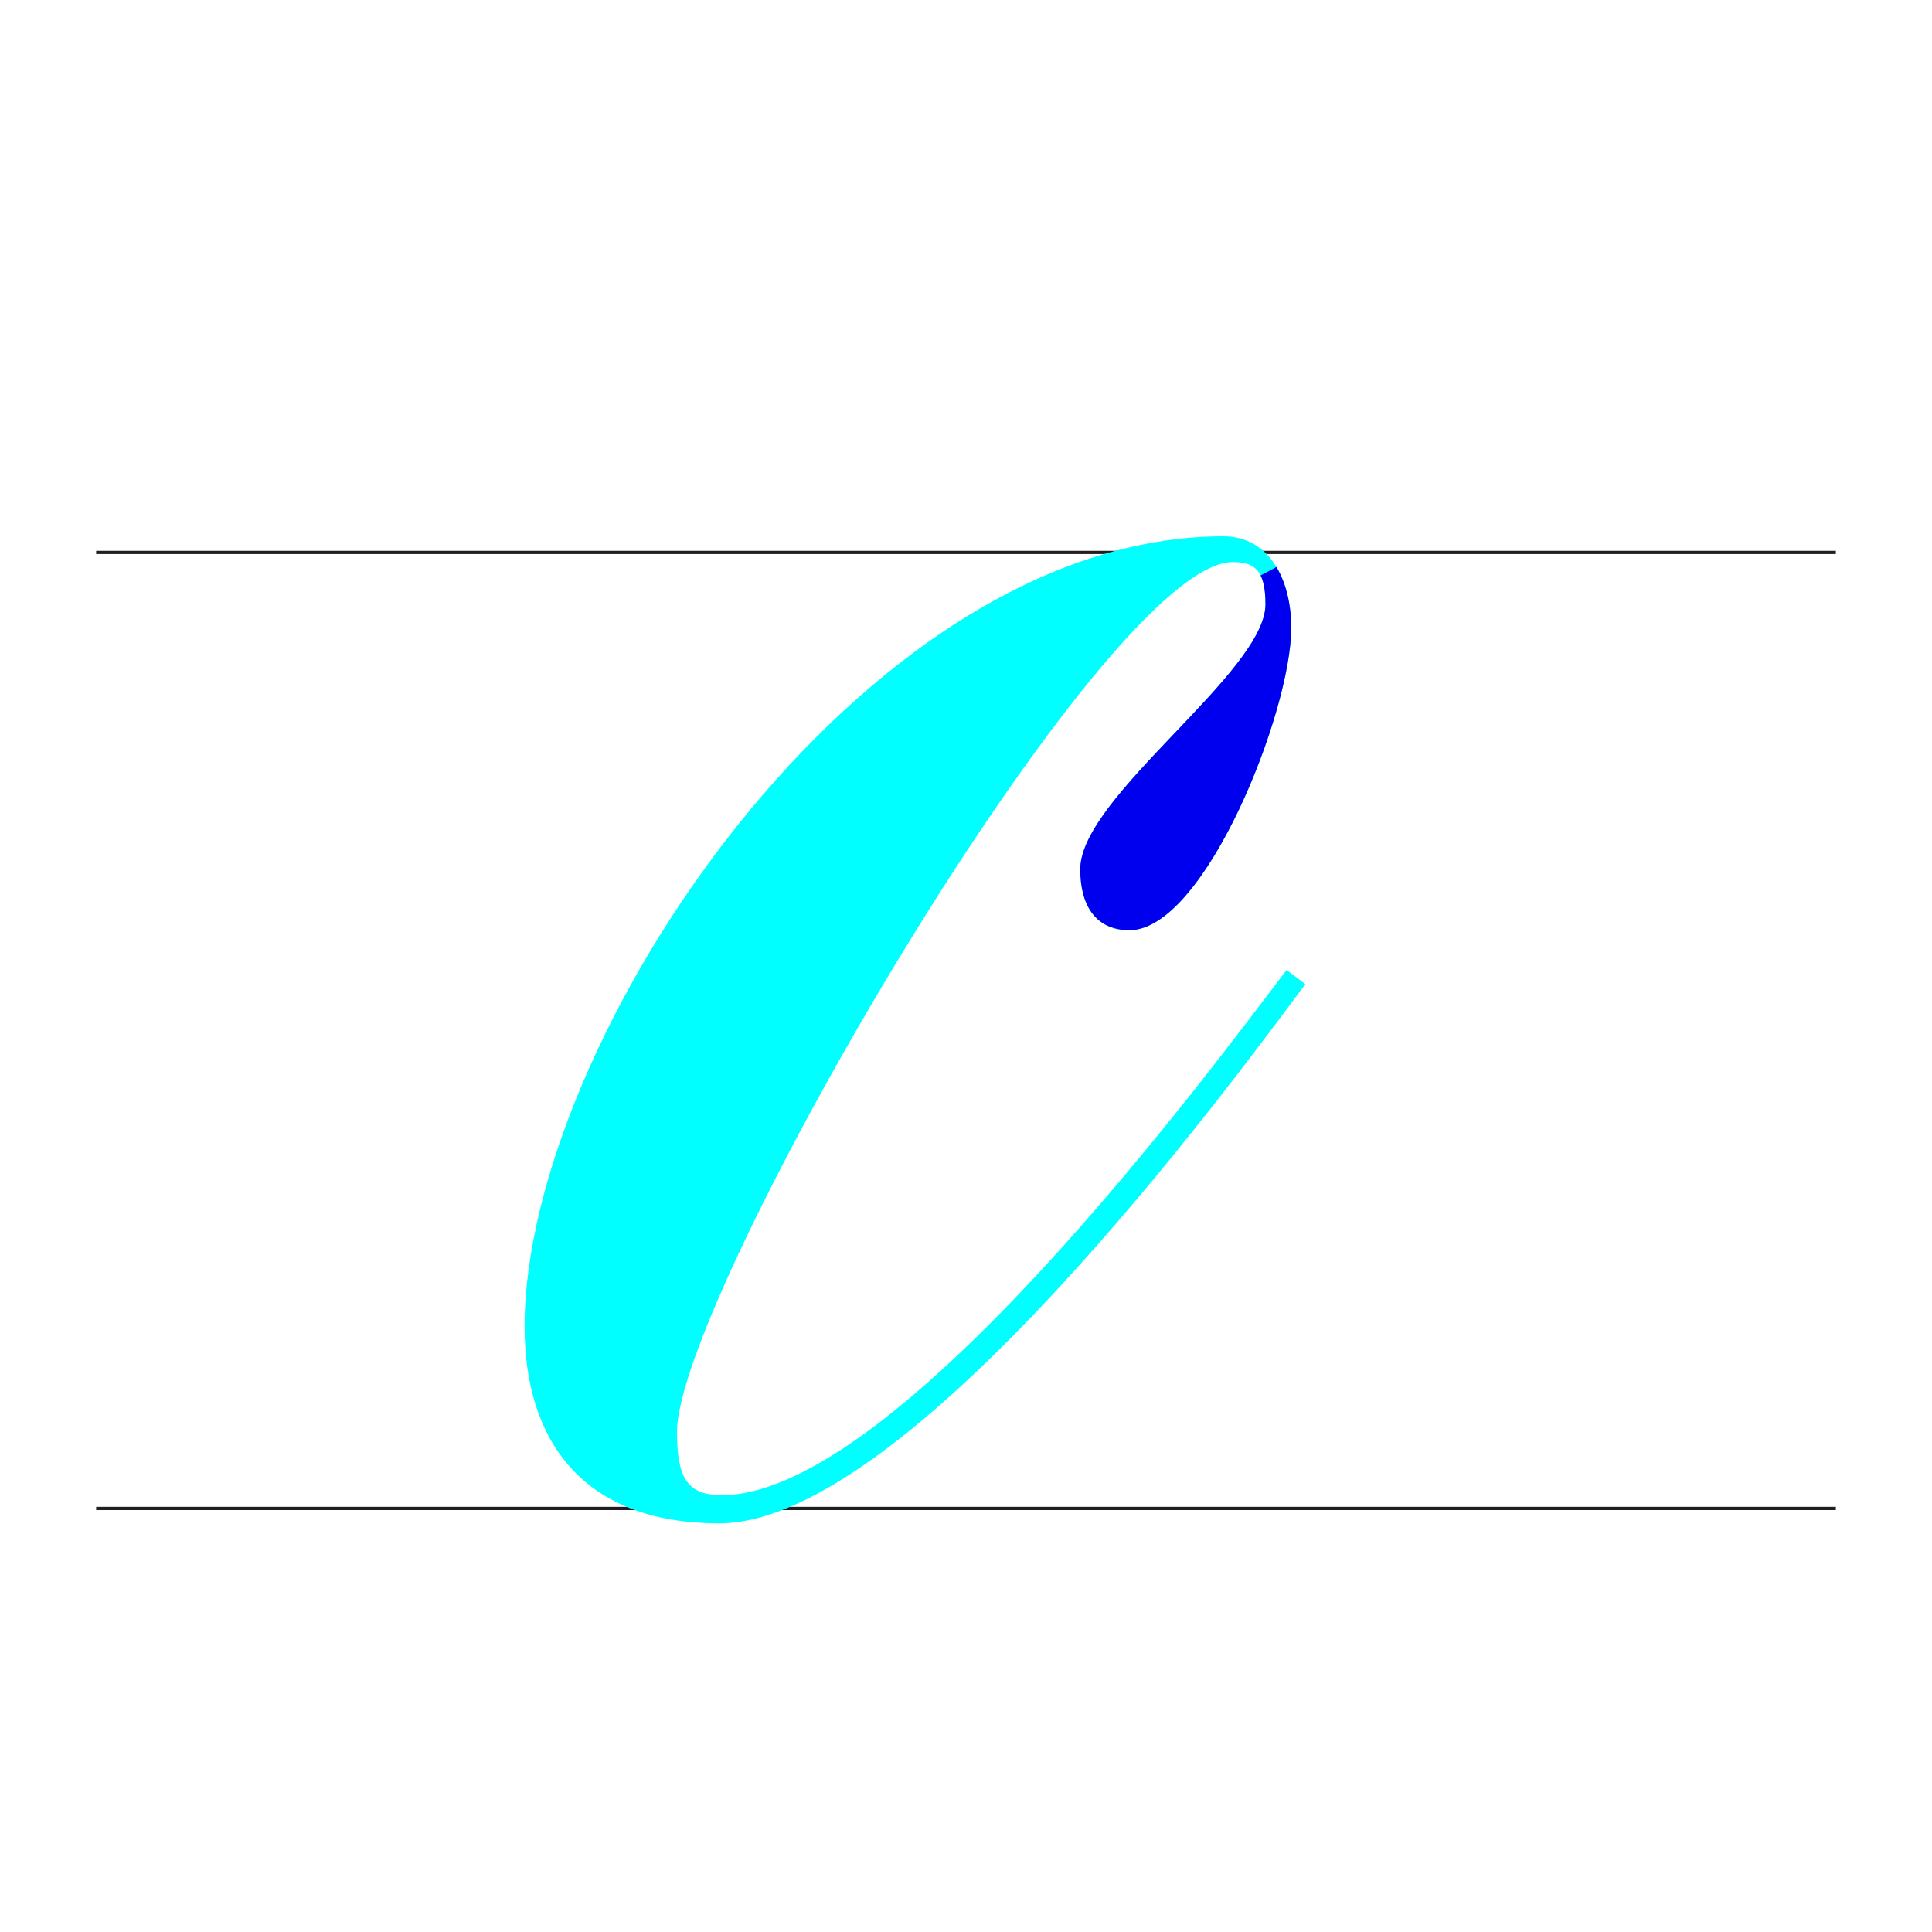 <?xml version="1.0" encoding="UTF-8"?><svg id="Layer_1" xmlns="http://www.w3.org/2000/svg" xmlns:xlink="http://www.w3.org/1999/xlink" viewBox="0 0 600 600"><defs><style>.cls-1{clip-path:url(#clippath);}.cls-2,.cls-3{fill:none;}.cls-2,.cls-4,.cls-5{stroke-width:0px;}.cls-3{stroke:#231f20;stroke-miterlimit:10;}.cls-4{fill:aqua;}.cls-5{fill:#00e;}</style><clipPath id="clippath"><path class="cls-2" d="m405.38,305.63c-23.3,31.31-123.05,167.46-182.03,167.46-42.23,0-60.43-25.48-60.43-61.16,0-88.83,104.85-245.37,216.98-245.37,14.56,0,21.11,13.84,21.11,28.4,0,26.21-26.94,93.92-50.24,93.92-10.19,0-15.29-7.28-15.29-18.93,0-22.57,57.52-61.16,57.52-82.28,0-10.92-3.64-13.11-10.19-13.11-40.05,0-172.56,227.9-172.56,270.13,0,13.83,2.91,19.66,13.83,19.66,54.61,0,152.17-132.52,175.47-163.1l5.83,4.37Z"/></clipPath></defs><line class="cls-3" x1="29.86" y1="171.56" x2="570.14" y2="171.56"/><line class="cls-3" x1="29.86" y1="468.46" x2="570.14" y2="468.46"/><path class="cls-4" d="m405.38,305.63c-23.3,31.31-123.05,167.46-182.03,167.46-42.23,0-60.43-25.48-60.43-61.16,0-88.83,104.85-245.37,216.98-245.37,14.56,0,21.11,13.84,21.11,28.4,0,26.21-26.94,93.92-50.24,93.92-10.19,0-15.29-7.28-15.29-18.93,0-22.57,57.52-61.16,57.52-82.28,0-10.92-3.64-13.11-10.19-13.11-40.05,0-172.56,227.9-172.56,270.13,0,13.83,2.91,19.66,13.83,19.66,54.61,0,152.17-132.52,175.47-163.1l5.83,4.37Z"/><g class="cls-1"><polygon class="cls-5" points="382.84 183.31 400.7 173.82 414.66 230.75 378.38 279.31 342.1 308.33 319.77 266.47 347.68 225.17 382.84 183.31"/></g></svg>